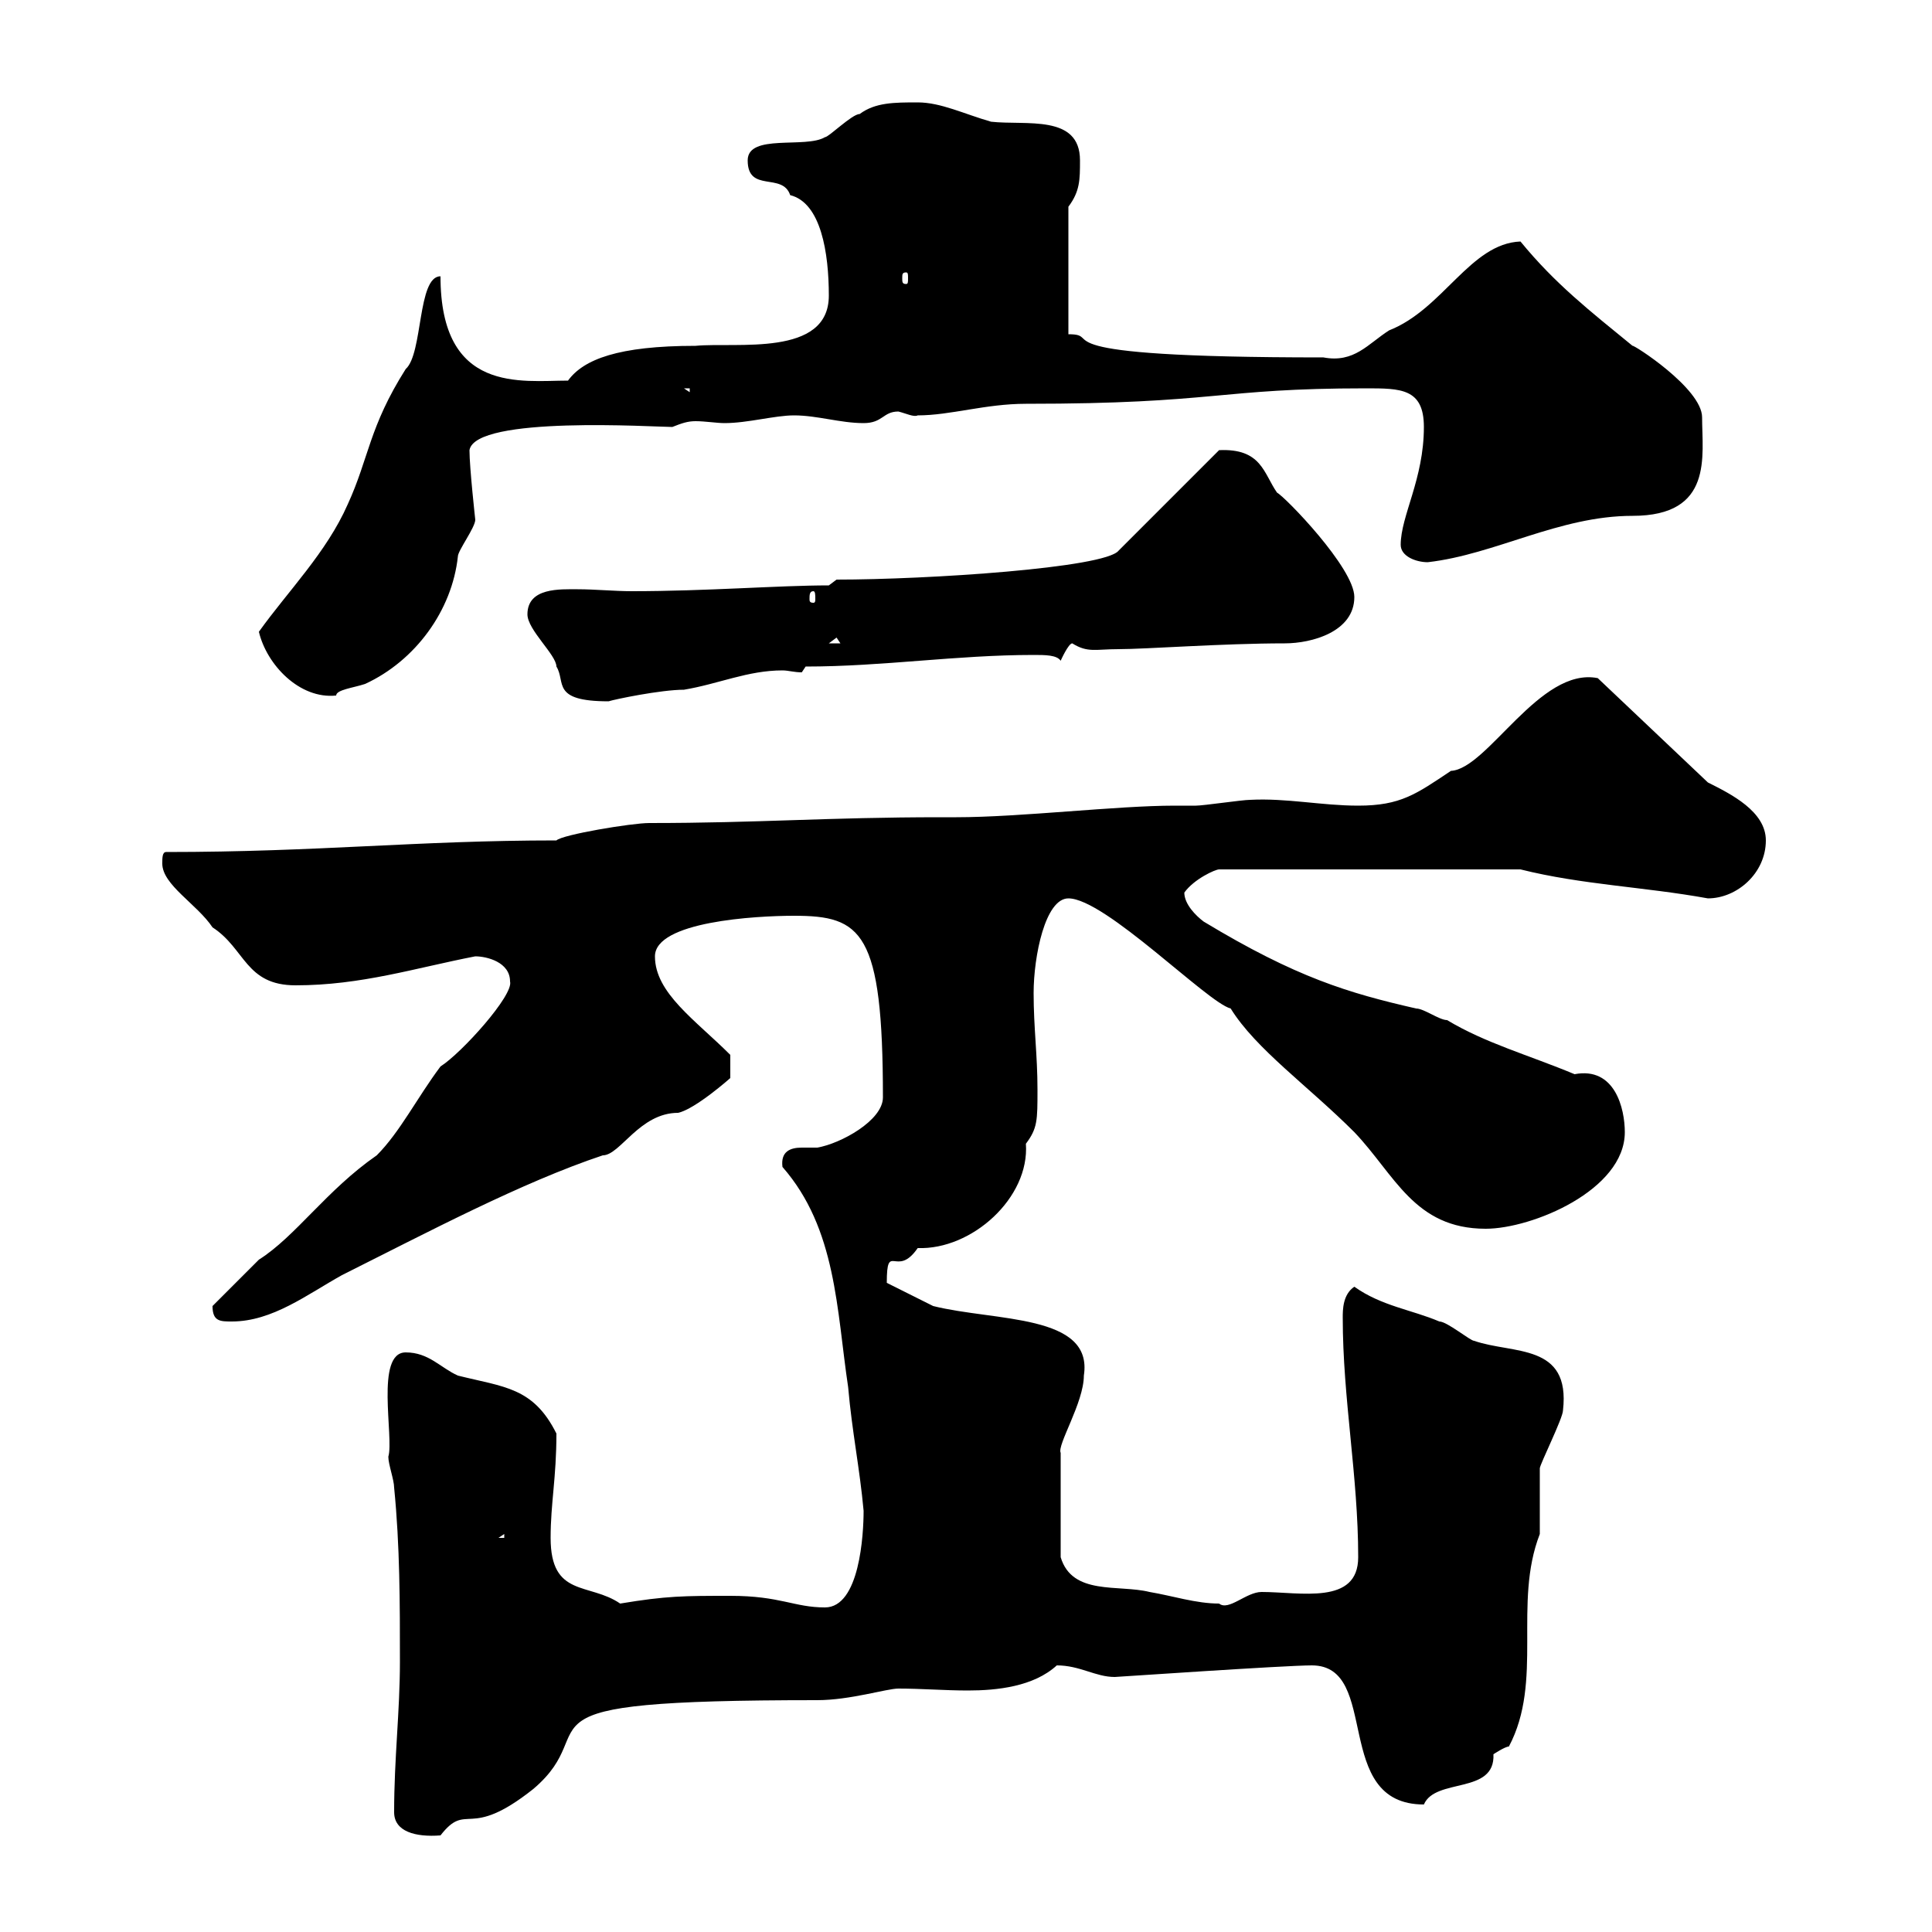 <svg xmlns="http://www.w3.org/2000/svg" xmlns:xlink="http://www.w3.org/1999/xlink" width="300" height="300"><path d="M61.20 281.40C61.20 284.40 64.50 285.30 68.40 285C72.60 279.60 72.60 285.90 82.80 277.80C94.50 267.90 76.50 264 126.90 264C132 264 137.70 262.20 139.50 262.20C143.10 262.20 146.70 262.50 150.30 262.50C154.80 262.50 160.50 261.90 164.10 258.60C167.70 258.60 170.10 260.40 173.10 260.40C173.40 260.40 199.50 258.60 203.70 258.60C214.50 258.60 206.70 280.20 221.10 280.20C222.90 276 232.20 278.70 231.90 272.40C231.90 272.40 233.70 271.20 234.30 271.20C239.70 261 234.90 249 239.10 238.20C239.10 237 239.10 229.20 239.10 228C239.10 227.40 242.70 220.20 242.70 219C243.90 208.50 234.90 210.30 228.90 208.20C228.30 208.20 224.70 205.20 223.50 205.20C219.30 203.40 214.50 202.80 210.30 199.80C208.50 201 208.50 203.40 208.50 204.60C208.50 217.20 210.90 229.20 210.90 241.80C210.90 249.30 201.90 247.20 195.90 247.20C193.50 247.20 190.80 250.20 189.30 249C185.70 249 182.10 247.80 178.50 247.20C173.70 246 166.50 247.80 164.70 241.80C164.70 234.90 164.70 228.30 164.70 225.60C164.10 224.40 168.30 217.80 168.30 213.60C169.80 204 154.50 205.20 144.90 202.80L137.70 199.20C137.70 192.60 139.20 198.60 142.50 193.80C150.90 194.10 159.90 186 159.30 177.60C161.10 175.20 161.10 174 161.10 169.20C161.10 163.80 160.50 159.60 160.50 154.20C160.50 148.50 162.30 139.50 165.90 139.50C171.60 139.50 187.50 155.70 191.10 156.60C195 162.90 203.10 168.60 210.30 175.80C216.60 182.40 219.60 190.80 230.70 190.80C237.90 190.80 252.30 184.80 252.30 175.80C252.30 172.20 250.80 165.60 244.50 166.80C237.30 163.80 230.70 162 224.70 158.40C223.50 158.40 221.10 156.60 219.90 156.60C209.40 154.20 201.30 151.80 186.90 143.10C185.70 142.20 183.90 140.40 183.90 138.60C185.40 136.50 188.70 135 189.30 135L236.10 135C245.70 137.40 255.30 137.70 265.20 139.50C269.70 139.50 274.20 135.60 274.20 130.50C274.20 126 268.80 123.30 265.20 121.50L248.10 105.30C239.10 103.50 231 119.40 225.30 119.70C219.90 123.30 217.50 125.10 210.90 125.10C205.20 125.10 199.80 123.90 194.10 124.20C192.90 124.20 186.90 125.10 185.70 125.10C185.10 125.10 183.60 125.10 182.40 125.10C173.40 125.10 158.40 126.90 148.50 126.90L146.10 126.90C128.40 126.90 117.90 127.80 100.80 127.80C98.10 127.80 87.30 129.60 86.40 130.50C64.80 130.50 49.50 132.30 25.80 132.30C25.20 132.30 25.20 133.20 25.20 134.10C25.20 137.40 30.60 140.40 33 144C38.10 147.30 38.10 153 45.90 153C56.10 153 64.50 150.30 73.80 148.50C75.60 148.50 79.20 149.40 79.20 152.40C79.80 154.50 71.70 163.50 68.40 165.60C64.80 170.40 62.10 175.80 58.50 179.40C50.70 184.80 45.90 192 40.20 195.60C39.60 196.20 34.20 201.60 33 202.80C33 205.20 34.20 205.20 36 205.20C42.30 205.20 47.70 201 53.10 198C66.30 191.40 81 183.60 93.60 179.40C96.30 179.40 99.30 172.80 105.30 172.80C108 172.20 113.40 167.40 113.40 167.40L113.40 163.80C108 158.40 101.70 154.20 101.70 148.50C101.70 143.10 117.30 142.20 123.30 142.20C133.80 142.20 137.10 144.60 137.10 170.40C137.10 174 130.50 177.60 126.90 178.20C126.30 178.20 125.70 178.20 124.50 178.20C122.70 178.20 121.20 178.80 121.50 181.20C129.90 190.80 129.90 203.40 131.70 215.40C132.30 222.30 133.50 228 134.10 234.60C134.10 238.20 133.50 249.60 128.10 249.60C123.30 249.60 121.20 247.80 113.40 247.80C106.20 247.80 103.50 247.80 96.30 249C91.50 245.70 85.50 248.10 85.50 238.80C85.50 233.40 86.40 229.50 86.40 222.60C82.80 215.40 78.30 215.40 71.10 213.60C68.40 212.40 66.60 210 63 210C58.20 210 61.20 223.20 60.30 226.20C60.30 227.40 61.20 229.80 61.20 231C62.10 240 62.10 249 62.10 258C62.10 265.80 61.20 273 61.20 281.40ZM78.30 238.20L78.30 238.80L77.40 238.80ZM81.90 95.40C81.90 97.80 86.40 101.70 86.40 103.50C87.90 105.90 85.50 108.90 94.50 108.90C95.40 108.60 102.60 107.10 106.20 107.10C111.60 106.20 116.10 104.10 121.50 104.10C122.40 104.10 123.30 104.40 124.50 104.40L125.10 103.50C137.10 103.50 148.50 101.70 160.50 101.70C162.30 101.70 164.10 101.70 164.70 102.60C164.70 102.60 165.90 99.90 166.50 99.90C168.90 101.40 170.10 100.80 173.70 100.80C177.90 100.80 189.90 99.90 199.50 99.90C203.70 99.90 210.30 98.10 210.30 92.70C210.30 88.20 199.50 77.10 198.30 76.50C196.20 73.50 195.90 69.60 189.30 69.90L173.70 85.50C171.60 88.20 144 90 129.90 90L128.70 90.90C120.90 90.90 109.80 91.80 98.10 91.80C95.40 91.80 92.40 91.50 89.70 91.50C87 91.50 81.90 91.20 81.90 95.40ZM40.20 98.10C41.40 103.20 46.50 108.60 52.20 108C52.20 107.10 54.90 106.80 56.70 106.20C64.50 102.60 70.20 94.80 71.10 86.40C71.10 85.50 73.80 81.90 73.80 80.70C73.80 80.70 72.90 72.60 72.90 69.90C73.80 64.50 101.70 66.30 104.40 66.30C105.90 65.70 106.80 65.40 108 65.40C109.50 65.40 111.30 65.70 112.50 65.70C116.10 65.70 120.30 64.50 123.30 64.50C126.90 64.50 130.50 65.70 134.10 65.70C137.10 65.70 137.10 63.90 139.50 63.90C140.70 64.20 141.90 64.80 142.50 64.50C147.60 64.50 153 62.70 159.30 62.70C189 62.70 189 60.30 212.10 60.30C217.50 60.30 221.10 60.30 221.10 66.30C221.10 74.40 217.50 80.10 217.50 84.60C217.50 86.40 219.90 87.30 221.70 87.30C232.20 86.10 242.10 80.10 253.50 80.10C266.10 80.10 264.30 70.80 264.30 64.80C264.30 60.30 253.50 53.40 253.50 53.70C246.90 48.30 241.50 44.10 236.10 37.50C228.30 37.80 224.10 48 215.70 51.30C212.40 53.40 210.30 56.40 205.50 55.50C159 55.50 171.90 51.90 165.90 51.90L165.90 32.10C167.70 29.70 167.70 27.90 167.70 24.90C167.70 17.70 159.30 19.50 153.90 18.90C149.70 17.70 146.10 15.90 142.50 15.90C138.90 15.90 135.90 15.90 133.50 17.70C132.30 17.70 128.70 21.30 128.10 21.30C125.10 23.10 116.10 20.70 116.10 24.90C116.10 30 121.50 26.70 122.70 30.30C127.50 31.50 128.70 39.30 128.70 45.90C128.70 55.50 114.30 53.10 108 53.70C96 53.70 90.60 55.80 88.20 59.10C81 59.10 68.40 61.20 68.40 42.90C64.80 42.90 65.70 54.90 63 57.30C57.30 66.30 57.30 71.10 54 78.30C50.70 85.80 44.70 91.80 40.20 98.10ZM129.90 99L130.50 99.90L128.70 99.90ZM126.30 91.80C126.60 91.80 126.60 92.40 126.60 93C126.60 93.30 126.60 93.60 126.30 93.60C125.70 93.60 125.70 93.30 125.70 93C125.70 92.40 125.70 91.80 126.30 91.80ZM106.20 60.30L107.10 60.30L107.10 60.90ZM140.70 42.30C141 42.30 141 42.60 141 43.20C141 43.80 141 44.10 140.70 44.10C140.10 44.10 140.10 43.80 140.10 43.20C140.10 42.60 140.10 42.30 140.70 42.30Z"/></svg>